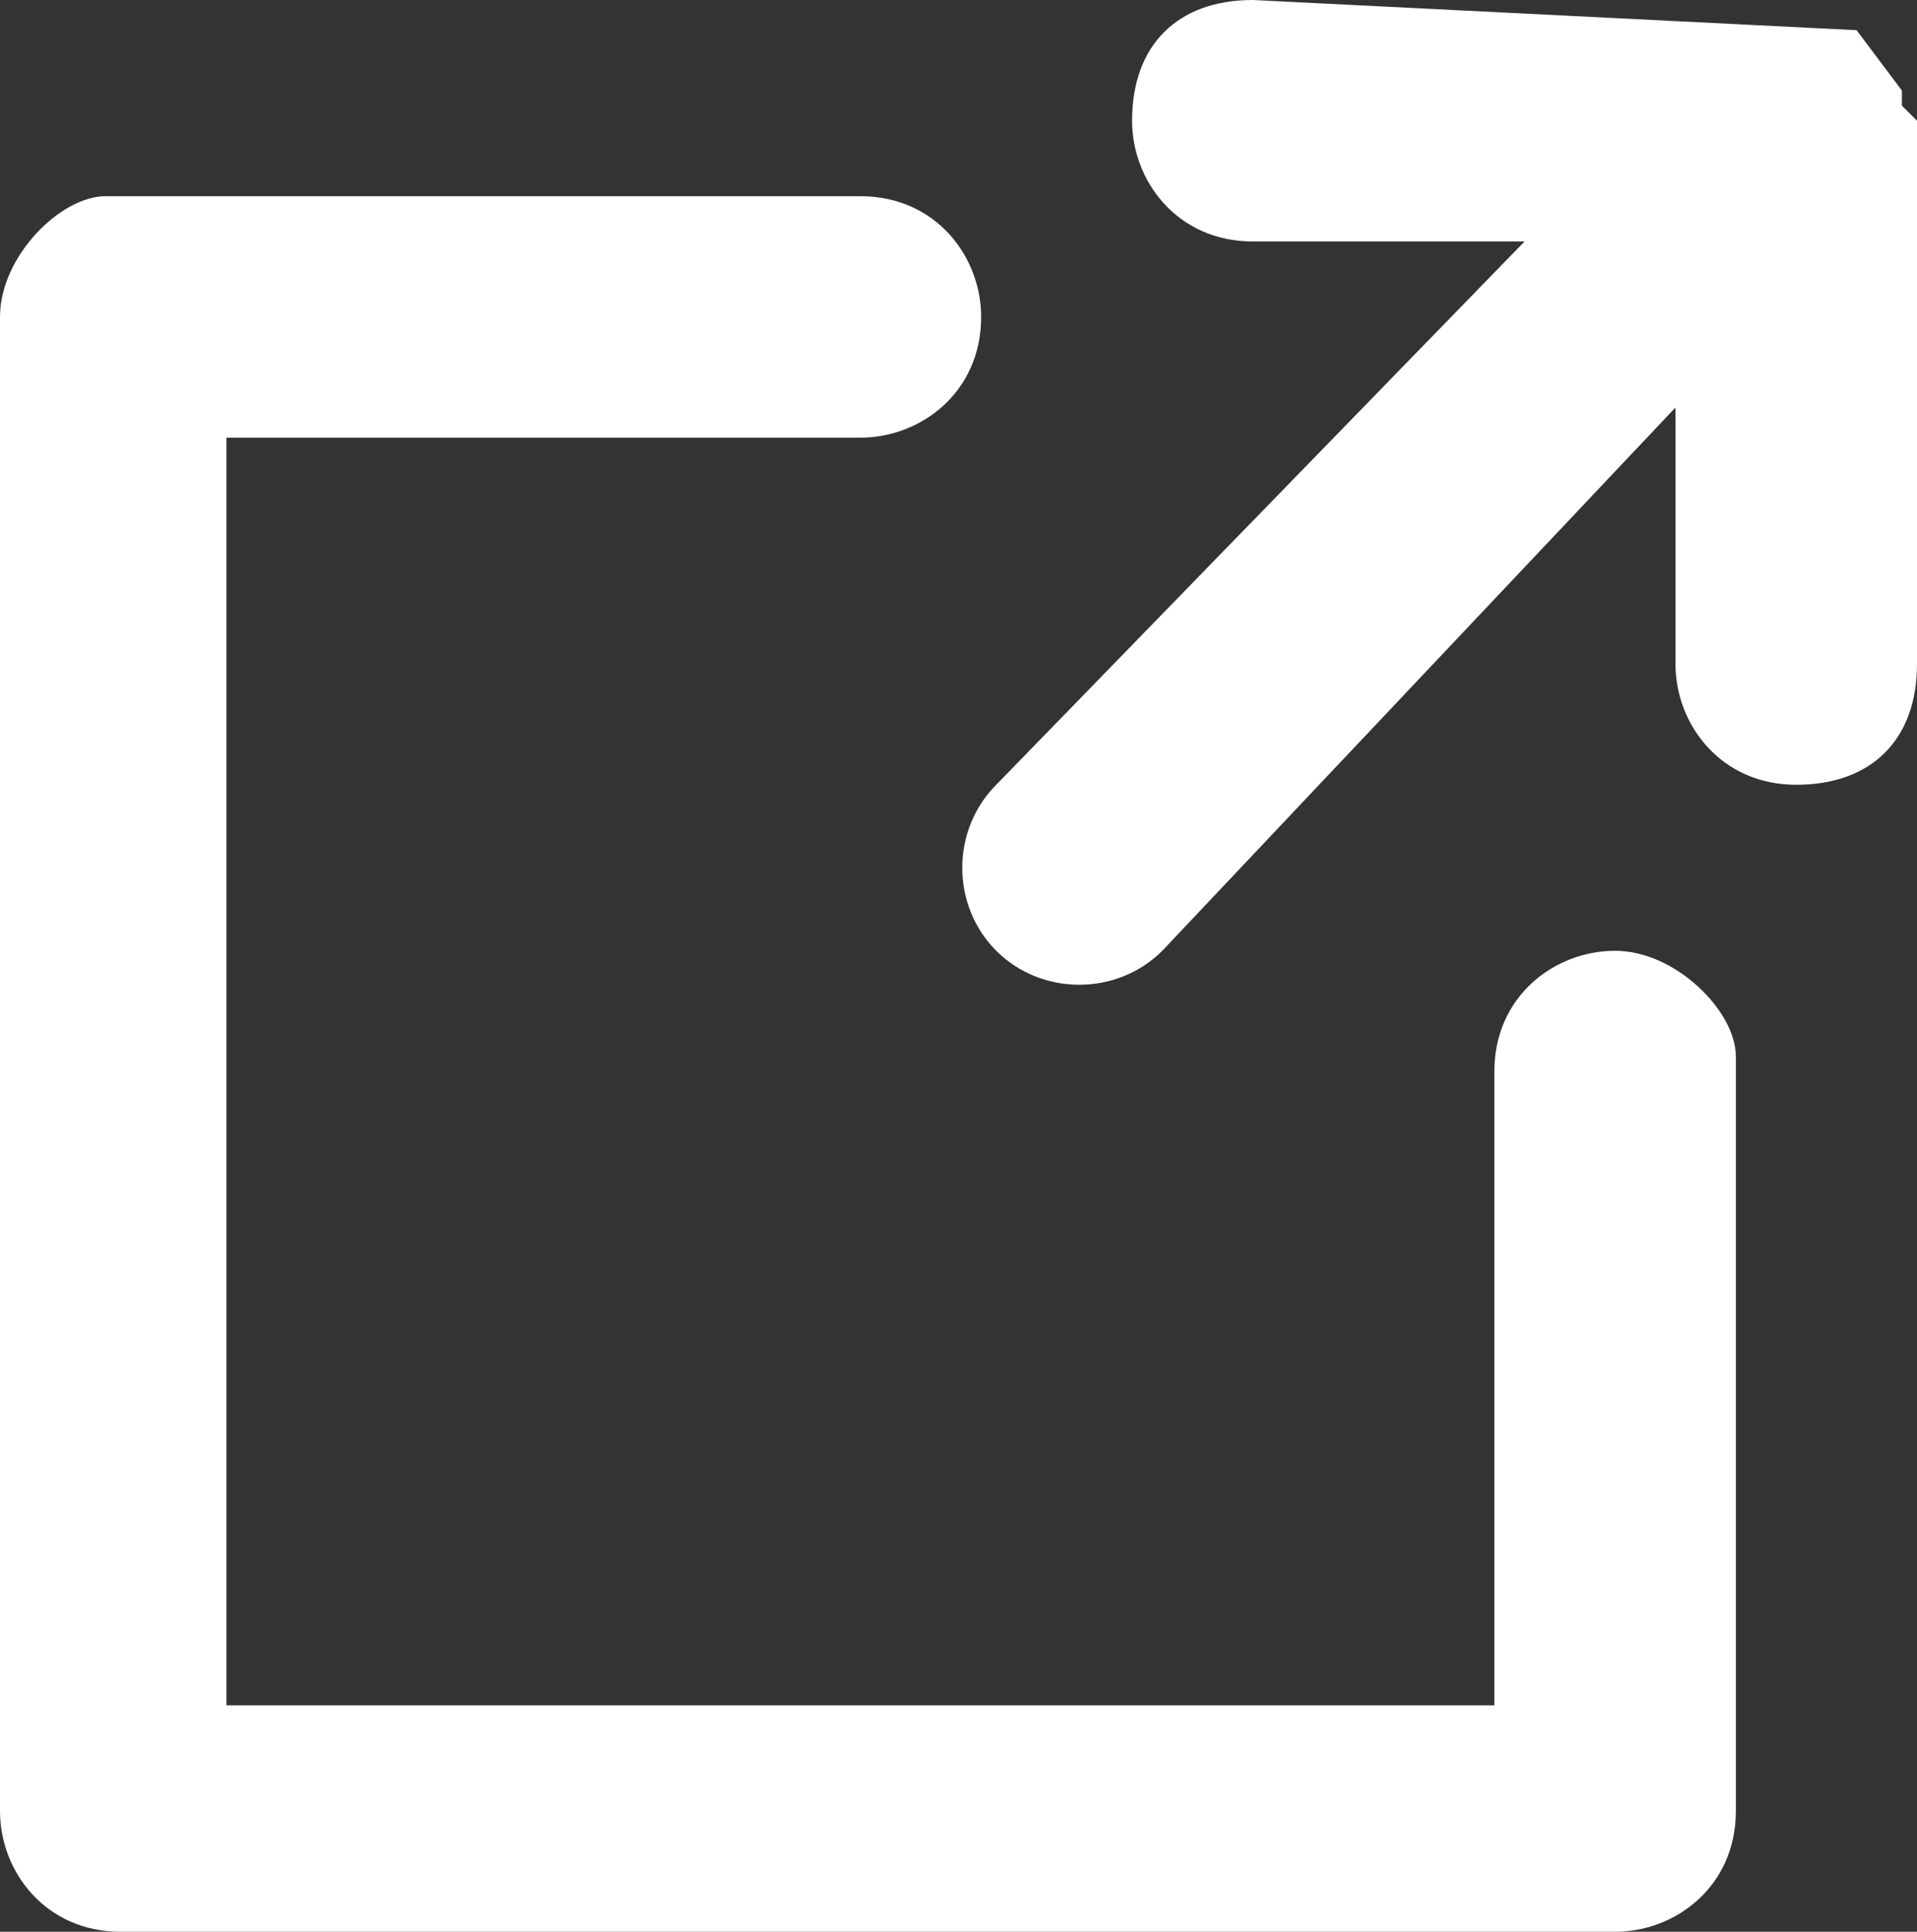 <svg version="1.1" xmlns="http://www.w3.org/2000/svg" xmlns:xlink="http://www.w3.org/1999/xlink" x="0px" y="0px"
     viewBox="0 0 12.7 12.8" enable-background="new 0 0 12.7 12.8" xml:space="preserve">
<rect x="0" y="0" width="12.7" height="12.8" fill="#333333" stroke="none"/>
<path fill="#FFFFFF" d="M10.7,6.3c-0.4,0-0.8,0.3-0.8,0.8v4.2H1.5V2.9h4.2c0.4,0,0.8-0.3,0.8-0.8c0-0.4-0.3-0.8-0.8-0.8h-5
	C0.4,1.3,0,1.7,0,2.1v9.9c0,0.4,0.3,0.8,0.8,0.8h9.9c0.4,0,0.8-0.3,0.8-0.8v-5C11.5,6.7,11.1,6.3,10.7,6.3
	C10.7,6.3,10.7,6.3,10.7,6.3z"/>
    <path fill="#FFFFFF" d="M12.6,0.7L12.6,0.7c0-0.1,0-0.1,0-0.1l-0.3-0.4L8.3,0l0,0C7.8,0,7.5,0.3,7.5,0.8c0,0.4,0.3,0.8,0.8,0.8
	c0,0,0,0,0,0h1.8L6.6,5.2C6.3,5.5,6.3,6,6.6,6.3c0.3,0.3,0.8,0.3,1.1,0l3.4-3.6v1.7c0,0.4,0.3,0.8,0.8,0.8s0.8-0.3,0.8-0.8V0.8
	L12.6,0.7z"/>
</svg>
